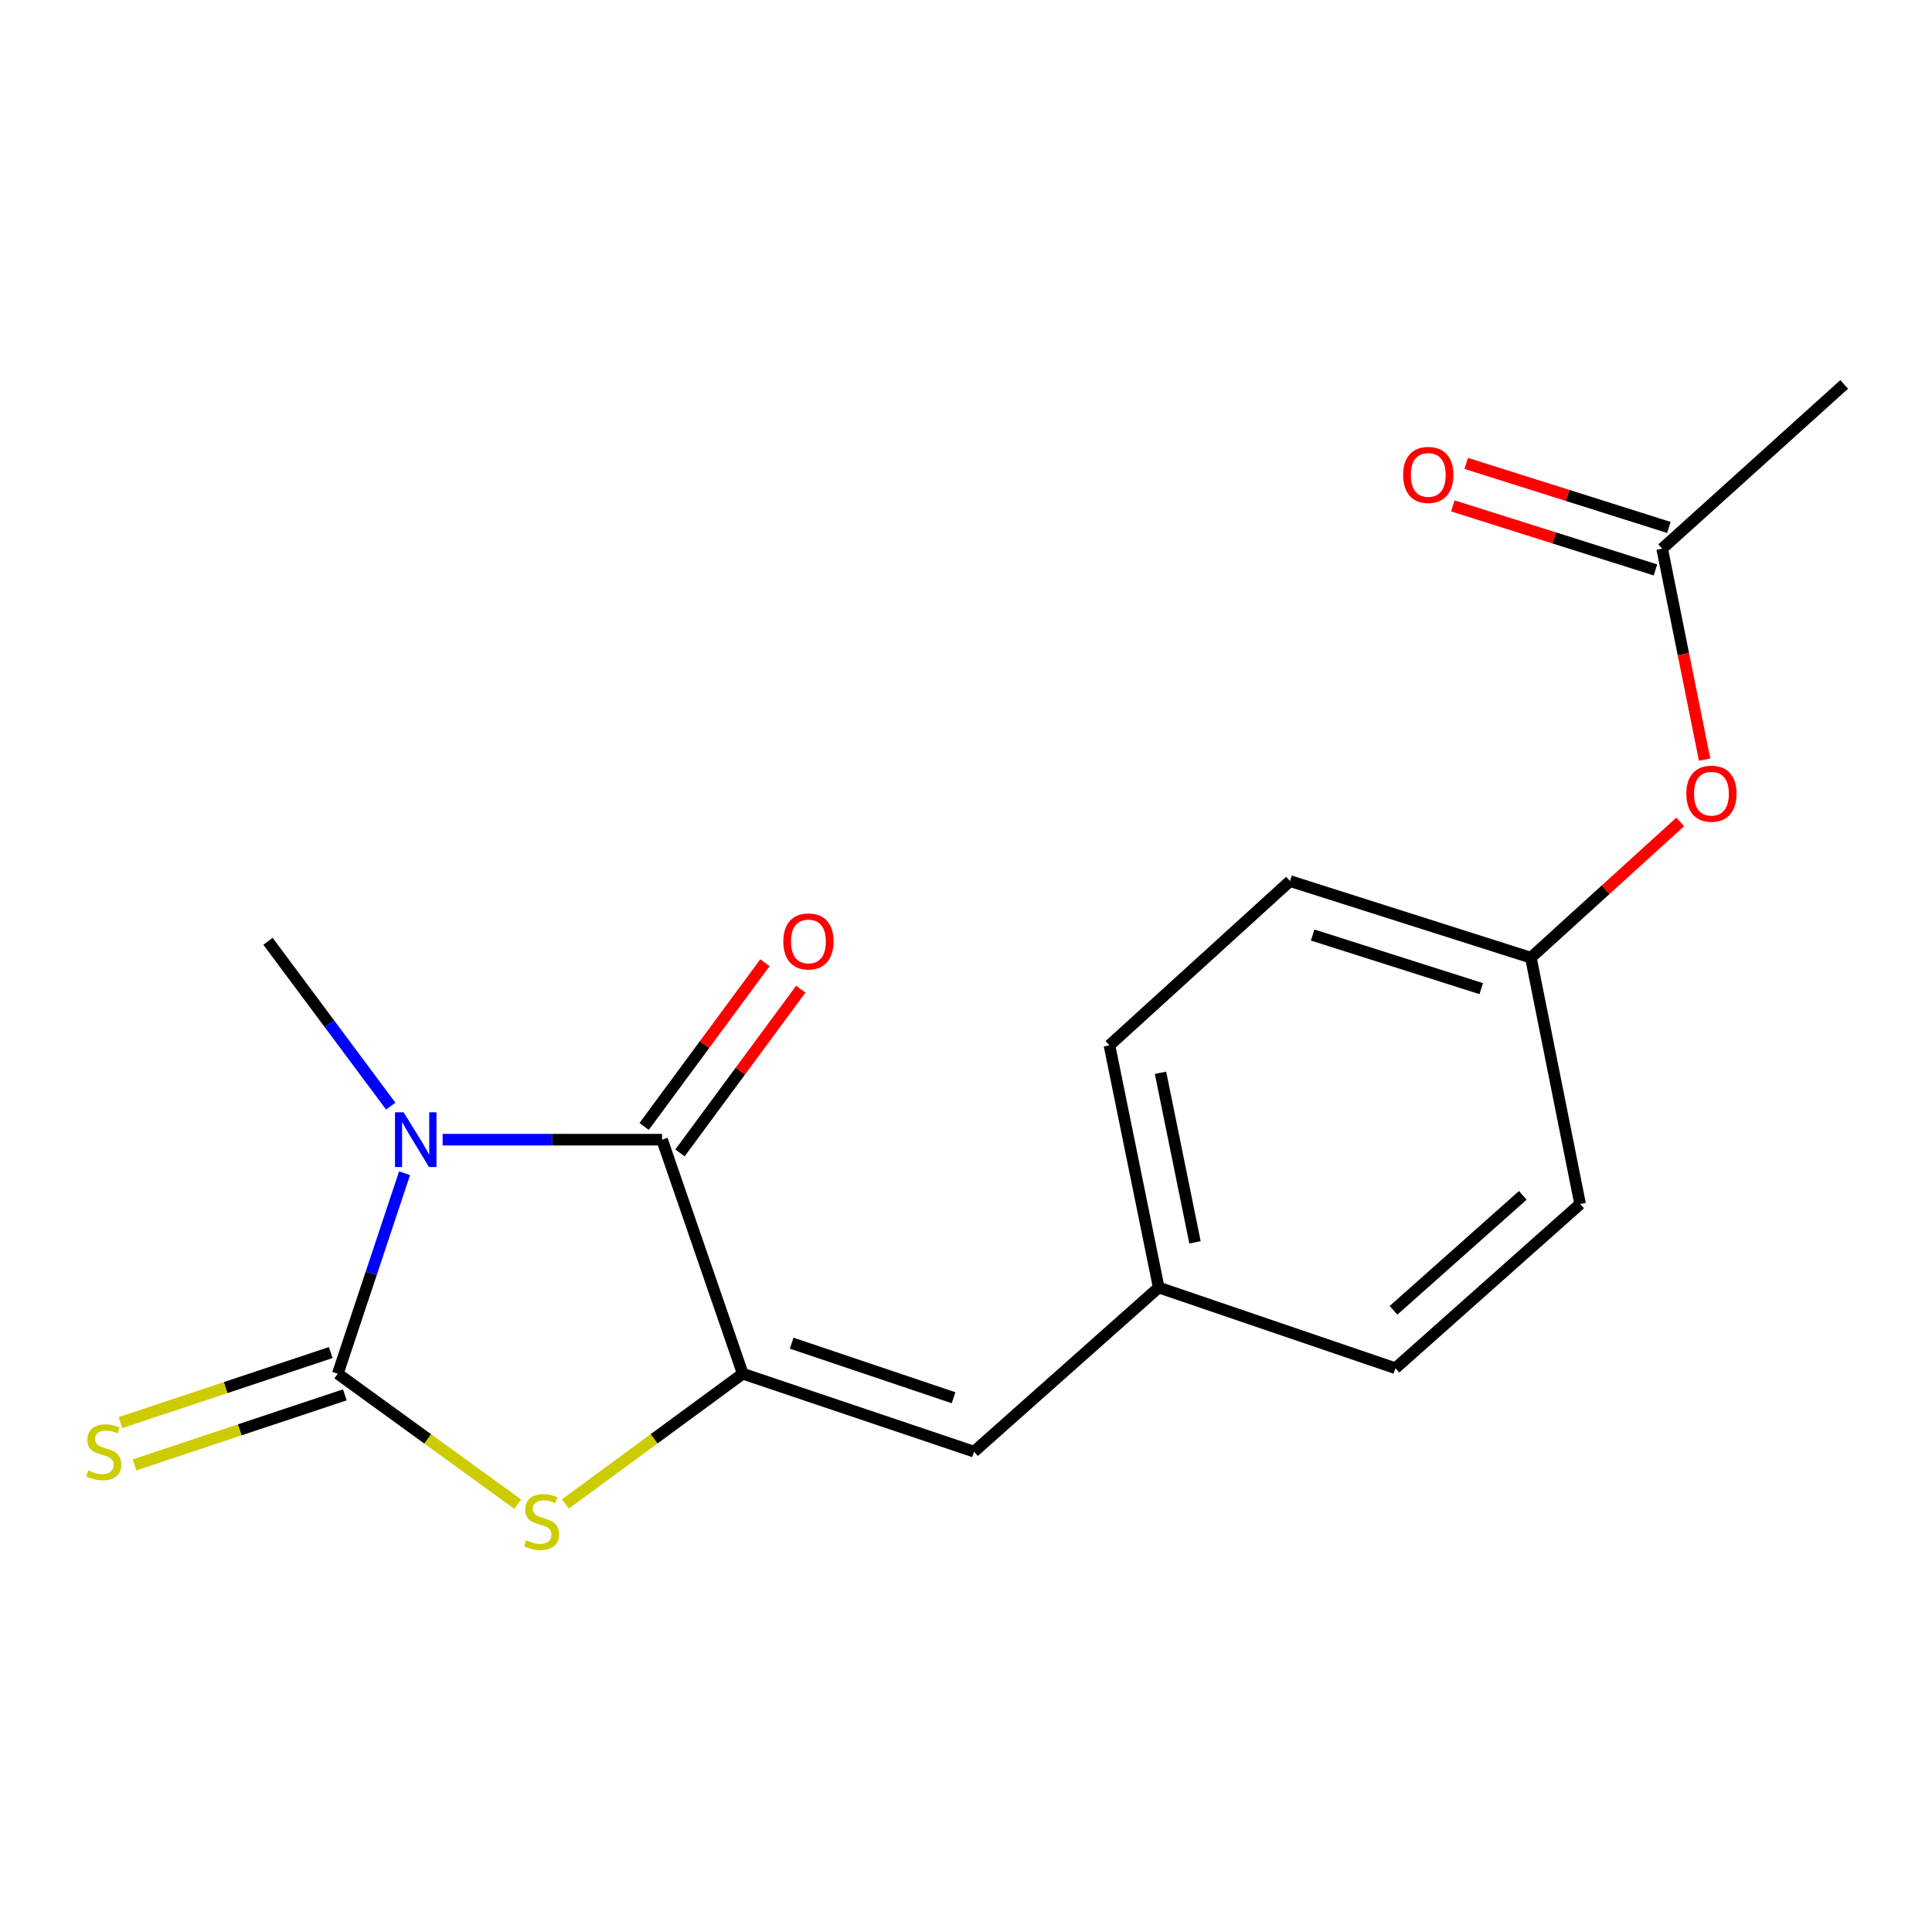 <?xml version='1.0' encoding='iso-8859-1'?>
<svg version='1.1' baseProfile='full'
              xmlns='http://www.w3.org/2000/svg'
                      xmlns:rdkit='http://www.rdkit.org/xml'
                      xmlns:xlink='http://www.w3.org/1999/xlink'
                  xml:space='preserve'
width='1000px' height='1000px' viewBox='0 0 1000 1000'>
<!-- END OF HEADER -->
<rect style='opacity:1.0;fill:#FFFFFF;stroke:none' width='1000' height='1000' x='0' y='0'> </rect>
<path class='bond-0' d='M 209.403,607.25 L 192.121,659.139' style='fill:none;fill-rule:evenodd;stroke:#0000FF;stroke-width:6px;stroke-linecap:butt;stroke-linejoin:miter;stroke-opacity:1' />
<path class='bond-0' d='M 192.121,659.139 L 174.839,711.028' style='fill:none;fill-rule:evenodd;stroke:#000000;stroke-width:6px;stroke-linecap:butt;stroke-linejoin:miter;stroke-opacity:1' />
<path class='bond-1' d='M 229.109,589.898 L 285.894,589.898' style='fill:none;fill-rule:evenodd;stroke:#0000FF;stroke-width:6px;stroke-linecap:butt;stroke-linejoin:miter;stroke-opacity:1' />
<path class='bond-1' d='M 285.894,589.898 L 342.679,589.898' style='fill:none;fill-rule:evenodd;stroke:#000000;stroke-width:6px;stroke-linecap:butt;stroke-linejoin:miter;stroke-opacity:1' />
<path class='bond-11' d='M 202.254,572.537 L 170.483,529.87' style='fill:none;fill-rule:evenodd;stroke:#0000FF;stroke-width:6px;stroke-linecap:butt;stroke-linejoin:miter;stroke-opacity:1' />
<path class='bond-11' d='M 170.483,529.87 L 138.711,487.203' style='fill:none;fill-rule:evenodd;stroke:#000000;stroke-width:6px;stroke-linecap:butt;stroke-linejoin:miter;stroke-opacity:1' />
<path class='bond-3' d='M 174.839,711.028 L 221.408,744.791' style='fill:none;fill-rule:evenodd;stroke:#000000;stroke-width:6px;stroke-linecap:butt;stroke-linejoin:miter;stroke-opacity:1' />
<path class='bond-3' d='M 221.408,744.791 L 267.977,778.554' style='fill:none;fill-rule:evenodd;stroke:#CCCC00;stroke-width:6px;stroke-linecap:butt;stroke-linejoin:miter;stroke-opacity:1' />
<path class='bond-5' d='M 171.196,700.089 L 116.766,718.217' style='fill:none;fill-rule:evenodd;stroke:#000000;stroke-width:6px;stroke-linecap:butt;stroke-linejoin:miter;stroke-opacity:1' />
<path class='bond-5' d='M 116.766,718.217 L 62.337,736.345' style='fill:none;fill-rule:evenodd;stroke:#CCCC00;stroke-width:6px;stroke-linecap:butt;stroke-linejoin:miter;stroke-opacity:1' />
<path class='bond-5' d='M 178.482,721.968 L 124.053,740.096' style='fill:none;fill-rule:evenodd;stroke:#000000;stroke-width:6px;stroke-linecap:butt;stroke-linejoin:miter;stroke-opacity:1' />
<path class='bond-5' d='M 124.053,740.096 L 69.624,758.223' style='fill:none;fill-rule:evenodd;stroke:#CCCC00;stroke-width:6px;stroke-linecap:butt;stroke-linejoin:miter;stroke-opacity:1' />
<path class='bond-2' d='M 342.679,589.898 L 384.457,711.028' style='fill:none;fill-rule:evenodd;stroke:#000000;stroke-width:6px;stroke-linecap:butt;stroke-linejoin:miter;stroke-opacity:1' />
<path class='bond-6' d='M 351.958,596.743 L 383.219,554.371' style='fill:none;fill-rule:evenodd;stroke:#000000;stroke-width:6px;stroke-linecap:butt;stroke-linejoin:miter;stroke-opacity:1' />
<path class='bond-6' d='M 383.219,554.371 L 414.48,511.999' style='fill:none;fill-rule:evenodd;stroke:#FF0000;stroke-width:6px;stroke-linecap:butt;stroke-linejoin:miter;stroke-opacity:1' />
<path class='bond-6' d='M 333.401,583.053 L 364.662,540.68' style='fill:none;fill-rule:evenodd;stroke:#000000;stroke-width:6px;stroke-linecap:butt;stroke-linejoin:miter;stroke-opacity:1' />
<path class='bond-6' d='M 364.662,540.68 L 395.923,498.308' style='fill:none;fill-rule:evenodd;stroke:#FF0000;stroke-width:6px;stroke-linecap:butt;stroke-linejoin:miter;stroke-opacity:1' />
<path class='bond-4' d='M 384.457,711.028 L 504.153,751.371' style='fill:none;fill-rule:evenodd;stroke:#000000;stroke-width:6px;stroke-linecap:butt;stroke-linejoin:miter;stroke-opacity:1' />
<path class='bond-4' d='M 409.776,695.227 L 493.563,723.467' style='fill:none;fill-rule:evenodd;stroke:#000000;stroke-width:6px;stroke-linecap:butt;stroke-linejoin:miter;stroke-opacity:1' />
<path class='bond-18' d='M 384.457,711.028 L 338.541,744.744' style='fill:none;fill-rule:evenodd;stroke:#000000;stroke-width:6px;stroke-linecap:butt;stroke-linejoin:miter;stroke-opacity:1' />
<path class='bond-18' d='M 338.541,744.744 L 292.624,778.46' style='fill:none;fill-rule:evenodd;stroke:#CCCC00;stroke-width:6px;stroke-linecap:butt;stroke-linejoin:miter;stroke-opacity:1' />
<path class='bond-10' d='M 504.153,751.371 L 599.75,666.42' style='fill:none;fill-rule:evenodd;stroke:#000000;stroke-width:6px;stroke-linecap:butt;stroke-linejoin:miter;stroke-opacity:1' />
<path class='bond-7' d='M 860.331,283.99 L 871.319,338.585' style='fill:none;fill-rule:evenodd;stroke:#000000;stroke-width:6px;stroke-linecap:butt;stroke-linejoin:miter;stroke-opacity:1' />
<path class='bond-7' d='M 871.319,338.585 L 882.306,393.18' style='fill:none;fill-rule:evenodd;stroke:#FF0000;stroke-width:6px;stroke-linecap:butt;stroke-linejoin:miter;stroke-opacity:1' />
<path class='bond-9' d='M 863.805,272.996 L 811.359,256.424' style='fill:none;fill-rule:evenodd;stroke:#000000;stroke-width:6px;stroke-linecap:butt;stroke-linejoin:miter;stroke-opacity:1' />
<path class='bond-9' d='M 811.359,256.424 L 758.913,239.852' style='fill:none;fill-rule:evenodd;stroke:#FF0000;stroke-width:6px;stroke-linecap:butt;stroke-linejoin:miter;stroke-opacity:1' />
<path class='bond-9' d='M 856.857,294.985 L 804.411,278.413' style='fill:none;fill-rule:evenodd;stroke:#000000;stroke-width:6px;stroke-linecap:butt;stroke-linejoin:miter;stroke-opacity:1' />
<path class='bond-9' d='M 804.411,278.413 L 751.965,261.841' style='fill:none;fill-rule:evenodd;stroke:#FF0000;stroke-width:6px;stroke-linecap:butt;stroke-linejoin:miter;stroke-opacity:1' />
<path class='bond-17' d='M 860.331,283.99 L 954.545,198.975' style='fill:none;fill-rule:evenodd;stroke:#000000;stroke-width:6px;stroke-linecap:butt;stroke-linejoin:miter;stroke-opacity:1' />
<path class='bond-8' d='M 869.681,425.422 L 831.031,460.559' style='fill:none;fill-rule:evenodd;stroke:#FF0000;stroke-width:6px;stroke-linecap:butt;stroke-linejoin:miter;stroke-opacity:1' />
<path class='bond-8' d='M 831.031,460.559 L 792.38,495.697' style='fill:none;fill-rule:evenodd;stroke:#000000;stroke-width:6px;stroke-linecap:butt;stroke-linejoin:miter;stroke-opacity:1' />
<path class='bond-13' d='M 599.75,666.42 L 722.264,708.197' style='fill:none;fill-rule:evenodd;stroke:#000000;stroke-width:6px;stroke-linecap:butt;stroke-linejoin:miter;stroke-opacity:1' />
<path class='bond-14' d='M 599.75,666.42 L 574.256,541.061' style='fill:none;fill-rule:evenodd;stroke:#000000;stroke-width:6px;stroke-linecap:butt;stroke-linejoin:miter;stroke-opacity:1' />
<path class='bond-14' d='M 618.524,643.02 L 600.678,555.269' style='fill:none;fill-rule:evenodd;stroke:#000000;stroke-width:6px;stroke-linecap:butt;stroke-linejoin:miter;stroke-opacity:1' />
<path class='bond-12' d='M 792.38,495.697 L 667.714,456.046' style='fill:none;fill-rule:evenodd;stroke:#000000;stroke-width:6px;stroke-linecap:butt;stroke-linejoin:miter;stroke-opacity:1' />
<path class='bond-12' d='M 766.691,511.725 L 679.425,483.969' style='fill:none;fill-rule:evenodd;stroke:#000000;stroke-width:6px;stroke-linecap:butt;stroke-linejoin:miter;stroke-opacity:1' />
<path class='bond-19' d='M 792.38,495.697 L 817.862,623.194' style='fill:none;fill-rule:evenodd;stroke:#000000;stroke-width:6px;stroke-linecap:butt;stroke-linejoin:miter;stroke-opacity:1' />
<path class='bond-15' d='M 722.264,708.197 L 817.862,623.194' style='fill:none;fill-rule:evenodd;stroke:#000000;stroke-width:6px;stroke-linecap:butt;stroke-linejoin:miter;stroke-opacity:1' />
<path class='bond-15' d='M 721.281,678.214 L 788.199,618.712' style='fill:none;fill-rule:evenodd;stroke:#000000;stroke-width:6px;stroke-linecap:butt;stroke-linejoin:miter;stroke-opacity:1' />
<path class='bond-16' d='M 574.256,541.061 L 667.714,456.046' style='fill:none;fill-rule:evenodd;stroke:#000000;stroke-width:6px;stroke-linecap:butt;stroke-linejoin:miter;stroke-opacity:1' />
<path  class='atom-0' d='M 208.922 575.738
L 218.202 590.738
Q 219.122 592.218, 220.602 594.898
Q 222.082 597.578, 222.162 597.738
L 222.162 575.738
L 225.922 575.738
L 225.922 604.058
L 222.042 604.058
L 212.082 587.658
Q 210.922 585.738, 209.682 583.538
Q 208.482 581.338, 208.122 580.658
L 208.122 604.058
L 204.442 604.058
L 204.442 575.738
L 208.922 575.738
' fill='#0000FF'/>
<path  class='atom-4' d='M 272.314 797.219
Q 272.634 797.339, 273.954 797.899
Q 275.274 798.459, 276.714 798.819
Q 278.194 799.139, 279.634 799.139
Q 282.314 799.139, 283.874 797.859
Q 285.434 796.539, 285.434 794.259
Q 285.434 792.699, 284.634 791.739
Q 283.874 790.779, 282.674 790.259
Q 281.474 789.739, 279.474 789.139
Q 276.954 788.379, 275.434 787.659
Q 273.954 786.939, 272.874 785.419
Q 271.834 783.899, 271.834 781.339
Q 271.834 777.779, 274.234 775.579
Q 276.674 773.379, 281.474 773.379
Q 284.754 773.379, 288.474 774.939
L 287.554 778.019
Q 284.154 776.619, 281.594 776.619
Q 278.834 776.619, 277.314 777.779
Q 275.794 778.899, 275.834 780.859
Q 275.834 782.379, 276.594 783.299
Q 277.394 784.219, 278.514 784.739
Q 279.674 785.259, 281.594 785.859
Q 284.154 786.659, 285.674 787.459
Q 287.194 788.259, 288.274 789.899
Q 289.394 791.499, 289.394 794.259
Q 289.394 798.179, 286.754 800.299
Q 284.154 802.379, 279.794 802.379
Q 277.274 802.379, 275.354 801.819
Q 273.474 801.299, 271.234 800.379
L 272.314 797.219
' fill='#CCCC00'/>
<path  class='atom-6' d='M 45.708 761.091
Q 46.028 761.211, 47.348 761.771
Q 48.668 762.331, 50.108 762.691
Q 51.588 763.011, 53.028 763.011
Q 55.708 763.011, 57.268 761.731
Q 58.828 760.411, 58.828 758.131
Q 58.828 756.571, 58.028 755.611
Q 57.268 754.651, 56.068 754.131
Q 54.868 753.611, 52.868 753.011
Q 50.348 752.251, 48.828 751.531
Q 47.348 750.811, 46.268 749.291
Q 45.228 747.771, 45.228 745.211
Q 45.228 741.651, 47.628 739.451
Q 50.068 737.251, 54.868 737.251
Q 58.148 737.251, 61.868 738.811
L 60.948 741.891
Q 57.548 740.491, 54.988 740.491
Q 52.228 740.491, 50.708 741.651
Q 49.188 742.771, 49.228 744.731
Q 49.228 746.251, 49.988 747.171
Q 50.788 748.091, 51.908 748.611
Q 53.068 749.131, 54.988 749.731
Q 57.548 750.531, 59.068 751.331
Q 60.588 752.131, 61.668 753.771
Q 62.788 755.371, 62.788 758.131
Q 62.788 762.051, 60.148 764.171
Q 57.548 766.251, 53.188 766.251
Q 50.668 766.251, 48.748 765.691
Q 46.868 765.171, 44.628 764.251
L 45.708 761.091
' fill='#CCCC00'/>
<path  class='atom-7' d='M 405.445 487.283
Q 405.445 480.483, 408.805 476.683
Q 412.165 472.883, 418.445 472.883
Q 424.725 472.883, 428.085 476.683
Q 431.445 480.483, 431.445 487.283
Q 431.445 494.163, 428.045 498.083
Q 424.645 501.963, 418.445 501.963
Q 412.205 501.963, 408.805 498.083
Q 405.445 494.203, 405.445 487.283
M 418.445 498.763
Q 422.765 498.763, 425.085 495.883
Q 427.445 492.963, 427.445 487.283
Q 427.445 481.723, 425.085 478.923
Q 422.765 476.083, 418.445 476.083
Q 414.125 476.083, 411.765 478.883
Q 409.445 481.683, 409.445 487.283
Q 409.445 493.003, 411.765 495.883
Q 414.125 498.763, 418.445 498.763
' fill='#FF0000'/>
<path  class='atom-9' d='M 872.839 410.812
Q 872.839 404.012, 876.199 400.212
Q 879.559 396.412, 885.839 396.412
Q 892.119 396.412, 895.479 400.212
Q 898.839 404.012, 898.839 410.812
Q 898.839 417.692, 895.439 421.612
Q 892.039 425.492, 885.839 425.492
Q 879.599 425.492, 876.199 421.612
Q 872.839 417.732, 872.839 410.812
M 885.839 422.292
Q 890.159 422.292, 892.479 419.412
Q 894.839 416.492, 894.839 410.812
Q 894.839 405.252, 892.479 402.452
Q 890.159 399.612, 885.839 399.612
Q 881.519 399.612, 879.159 402.412
Q 876.839 405.212, 876.839 410.812
Q 876.839 416.532, 879.159 419.412
Q 881.519 422.292, 885.839 422.292
' fill='#FF0000'/>
<path  class='atom-10' d='M 726.265 245.816
Q 726.265 239.016, 729.625 235.216
Q 732.985 231.416, 739.265 231.416
Q 745.545 231.416, 748.905 235.216
Q 752.265 239.016, 752.265 245.816
Q 752.265 252.696, 748.865 256.616
Q 745.465 260.496, 739.265 260.496
Q 733.025 260.496, 729.625 256.616
Q 726.265 252.736, 726.265 245.816
M 739.265 257.296
Q 743.585 257.296, 745.905 254.416
Q 748.265 251.496, 748.265 245.816
Q 748.265 240.256, 745.905 237.456
Q 743.585 234.616, 739.265 234.616
Q 734.945 234.616, 732.585 237.416
Q 730.265 240.216, 730.265 245.816
Q 730.265 251.536, 732.585 254.416
Q 734.945 257.296, 739.265 257.296
' fill='#FF0000'/>
</svg>
